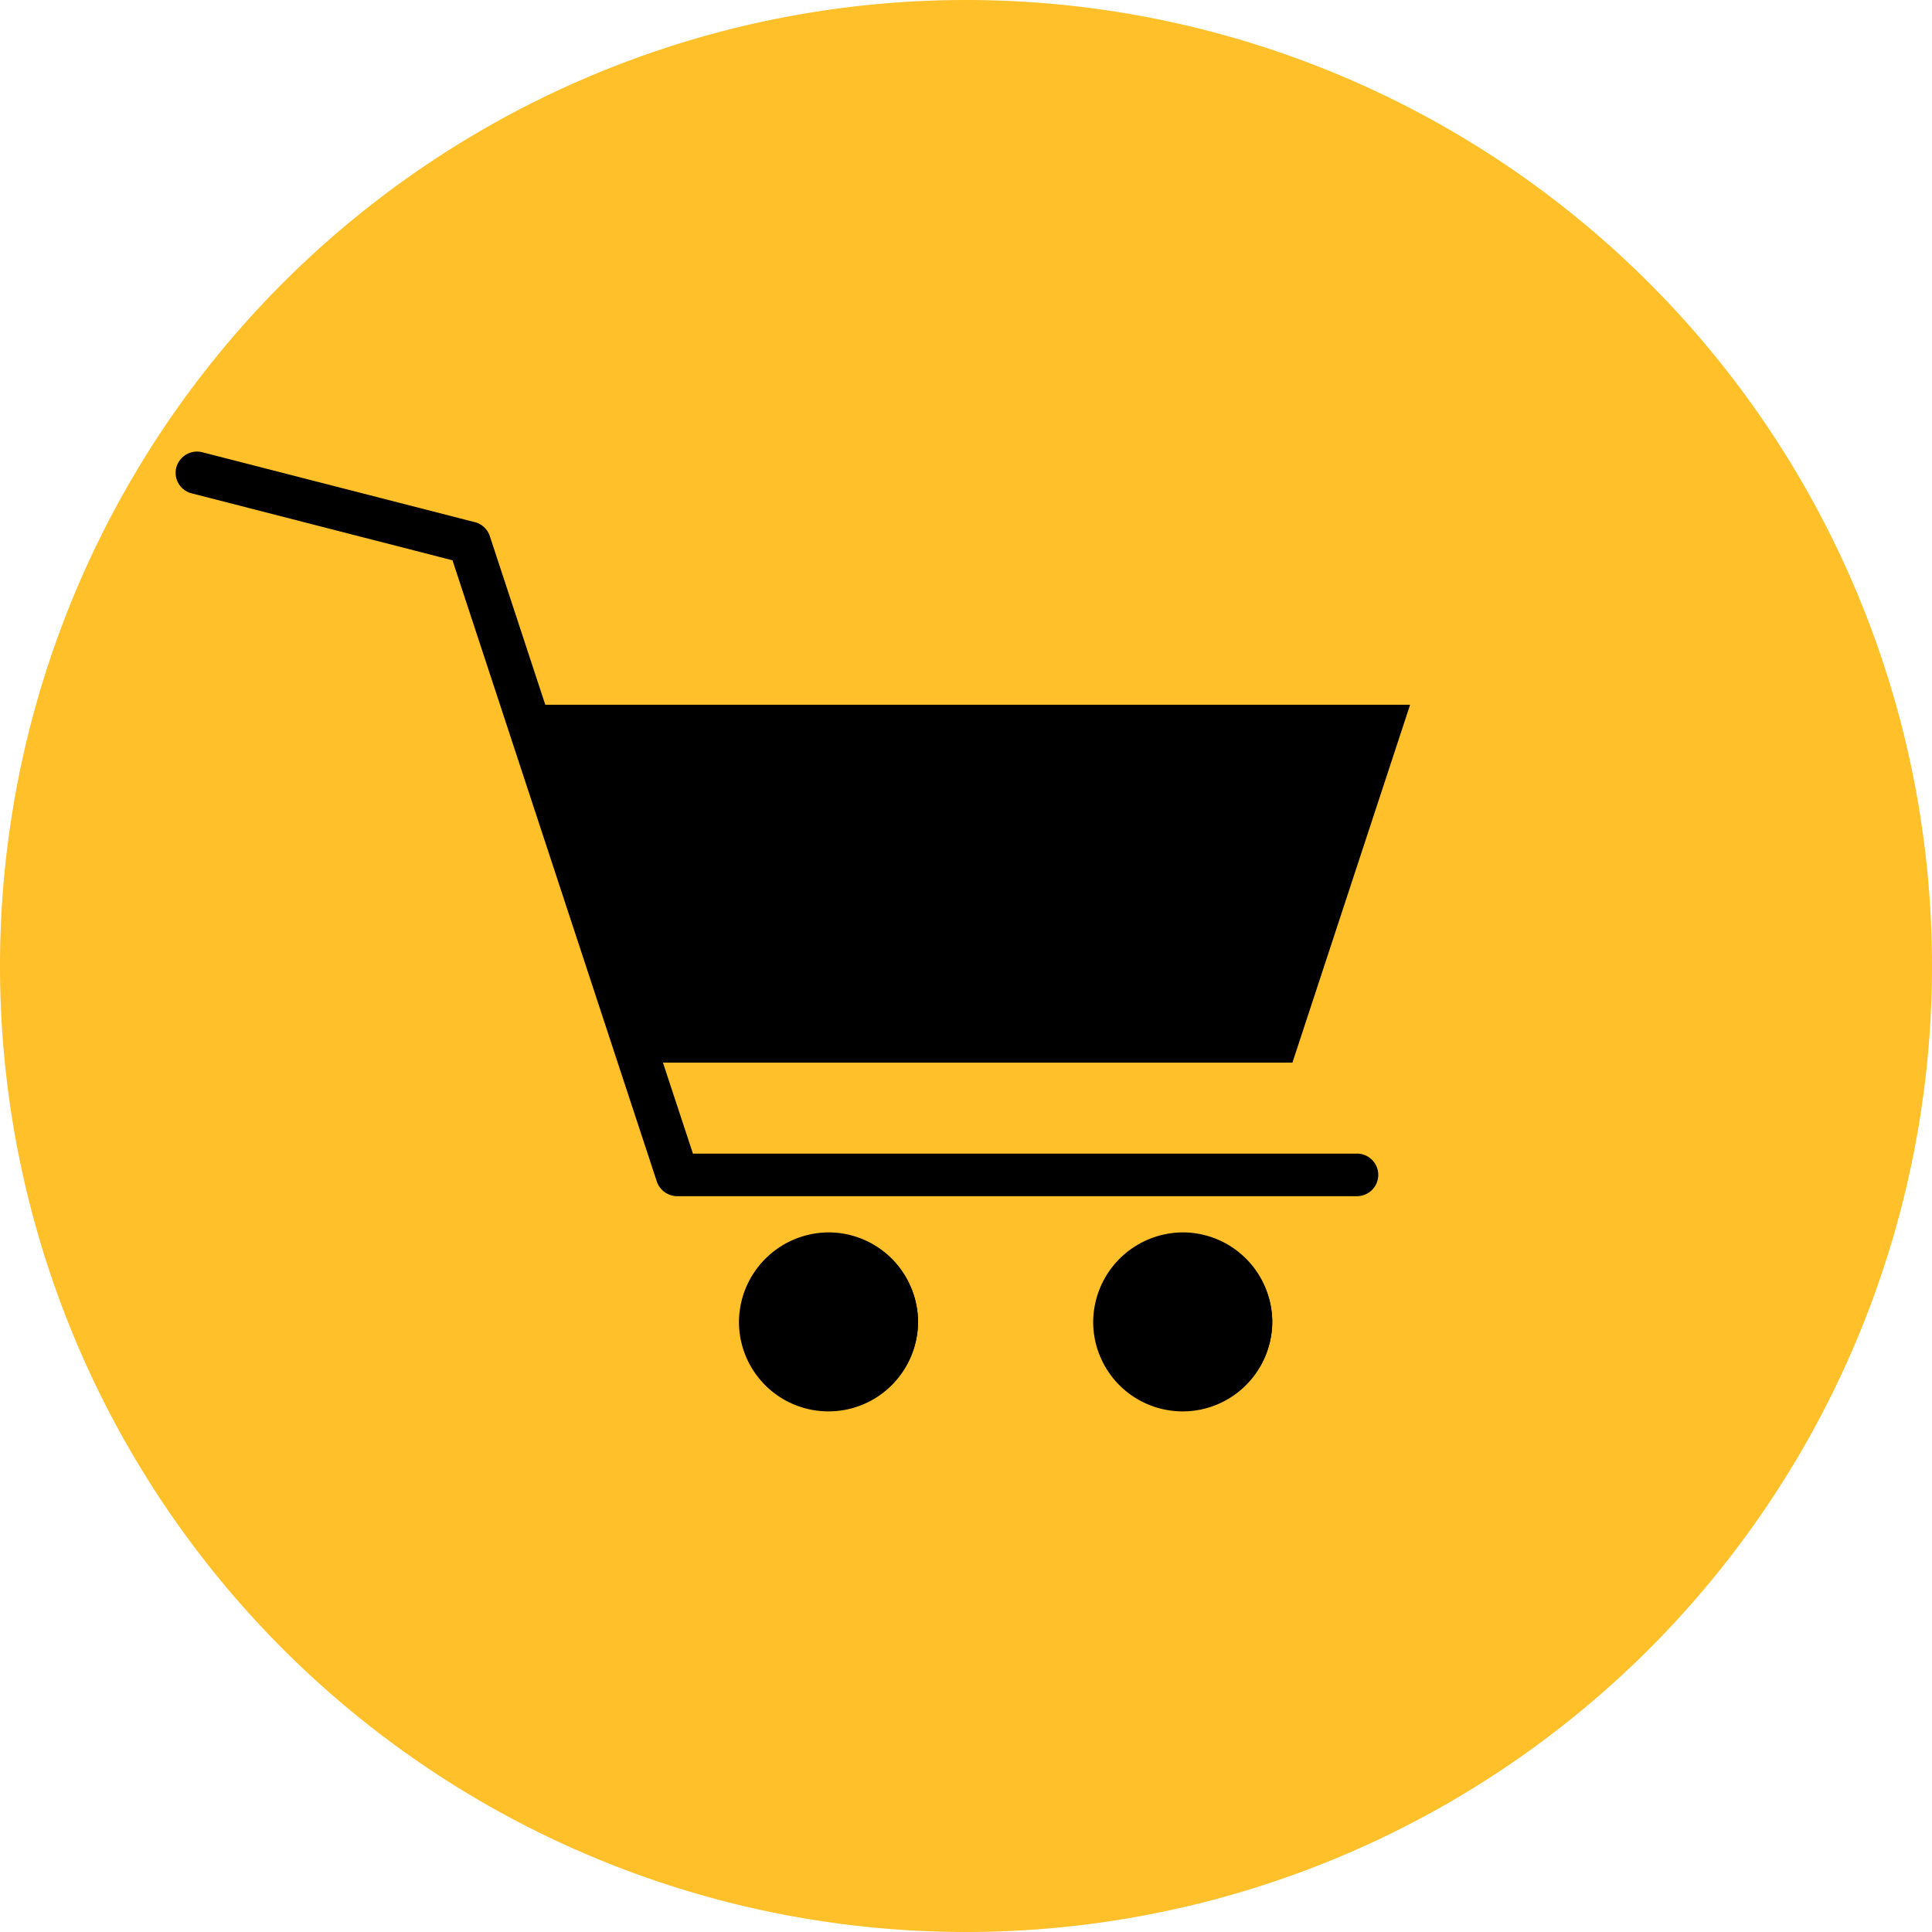 <svg xmlns="http://www.w3.org/2000/svg" xmlns:xlink="http://www.w3.org/1999/xlink" width="35.682" height="35.682" viewBox="0 0 35.682 35.682"><defs><clipPath id="clip-path"><path id="Pfad_195" data-name="Pfad 195" d="M2.5-59.659H25.438V-77.5H2.5Z" transform="translate(-2.5 77.5)" fill="none"></path></clipPath></defs><g id="Gruppe_365" data-name="Gruppe 365" transform="translate(-237.049 -1913.25)"><path id="Pfad_191" data-name="Pfad 191" d="M1.25-62.909A17.841,17.841,0,0,1,19.091-80.75,17.841,17.841,0,0,1,36.932-62.909,17.841,17.841,0,0,1,19.091-45.068,17.841,17.841,0,0,1,1.25-62.909Z" transform="translate(235.799 1994)" fill="#ffc02a" fill-rule="evenodd"></path><g id="Gruppe_253" data-name="Gruppe 253" transform="translate(240.234 1921.533)" clip-path="url(#clip-path)"><path id="Pfad_193" data-name="Pfad 193" d="M14.578-63.042a1.626,1.626,0,0,1,1.635,1.616,1.626,1.626,0,0,1-1.635,1.616,1.626,1.626,0,0,1-1.635-1.616,1.626,1.626,0,0,1,1.635-1.616m6.542,0a1.626,1.626,0,0,1,1.635,1.616A1.626,1.626,0,0,1,21.12-59.81a1.626,1.626,0,0,1-1.635-1.616,1.626,1.626,0,0,1,1.635-1.616m3.2-1.455a.358.358,0,0,1,.359.358.358.358,0,0,1-.359.355H11.767a.363.363,0,0,1-.351-.269L7.643-75.522,2.807-76.764a.354.354,0,0,1-.258-.432.359.359,0,0,1,.438-.255L8-76.165a.359.359,0,0,1,.272.238L9.3-72.787H25.249L23.1-66.251H11.45l.578,1.754Z" transform="translate(-2.442 77.557)" fill-rule="evenodd"></path><g id="Gruppe_252" data-name="Gruppe 252" transform="translate(0.095 0.094)"><path id="Pfad_194" data-name="Pfad 194" d="M7.316,8.763a1.616,1.616,0,1,1-1.635,1.616A1.626,1.626,0,0,1,7.316,8.763Zm6.542,0a1.616,1.616,0,1,1-1.635,1.616A1.626,1.626,0,0,1,13.858,8.763Zm3.2-1.455a.356.356,0,1,1,0,.712H4.505a.363.363,0,0,1-.351-.269L.382-3.718-4.454-4.959a.354.354,0,0,1-.258-.432.359.359,0,0,1,.438-.255L.735-4.361a.359.359,0,0,1,.272.238L2.04-.982H17.988L15.839,5.554H4.189l.578,1.754Z" transform="translate(4.724 5.658)" fill="none" stroke="#000" stroke-width="0.074"></path></g></g></g></svg>